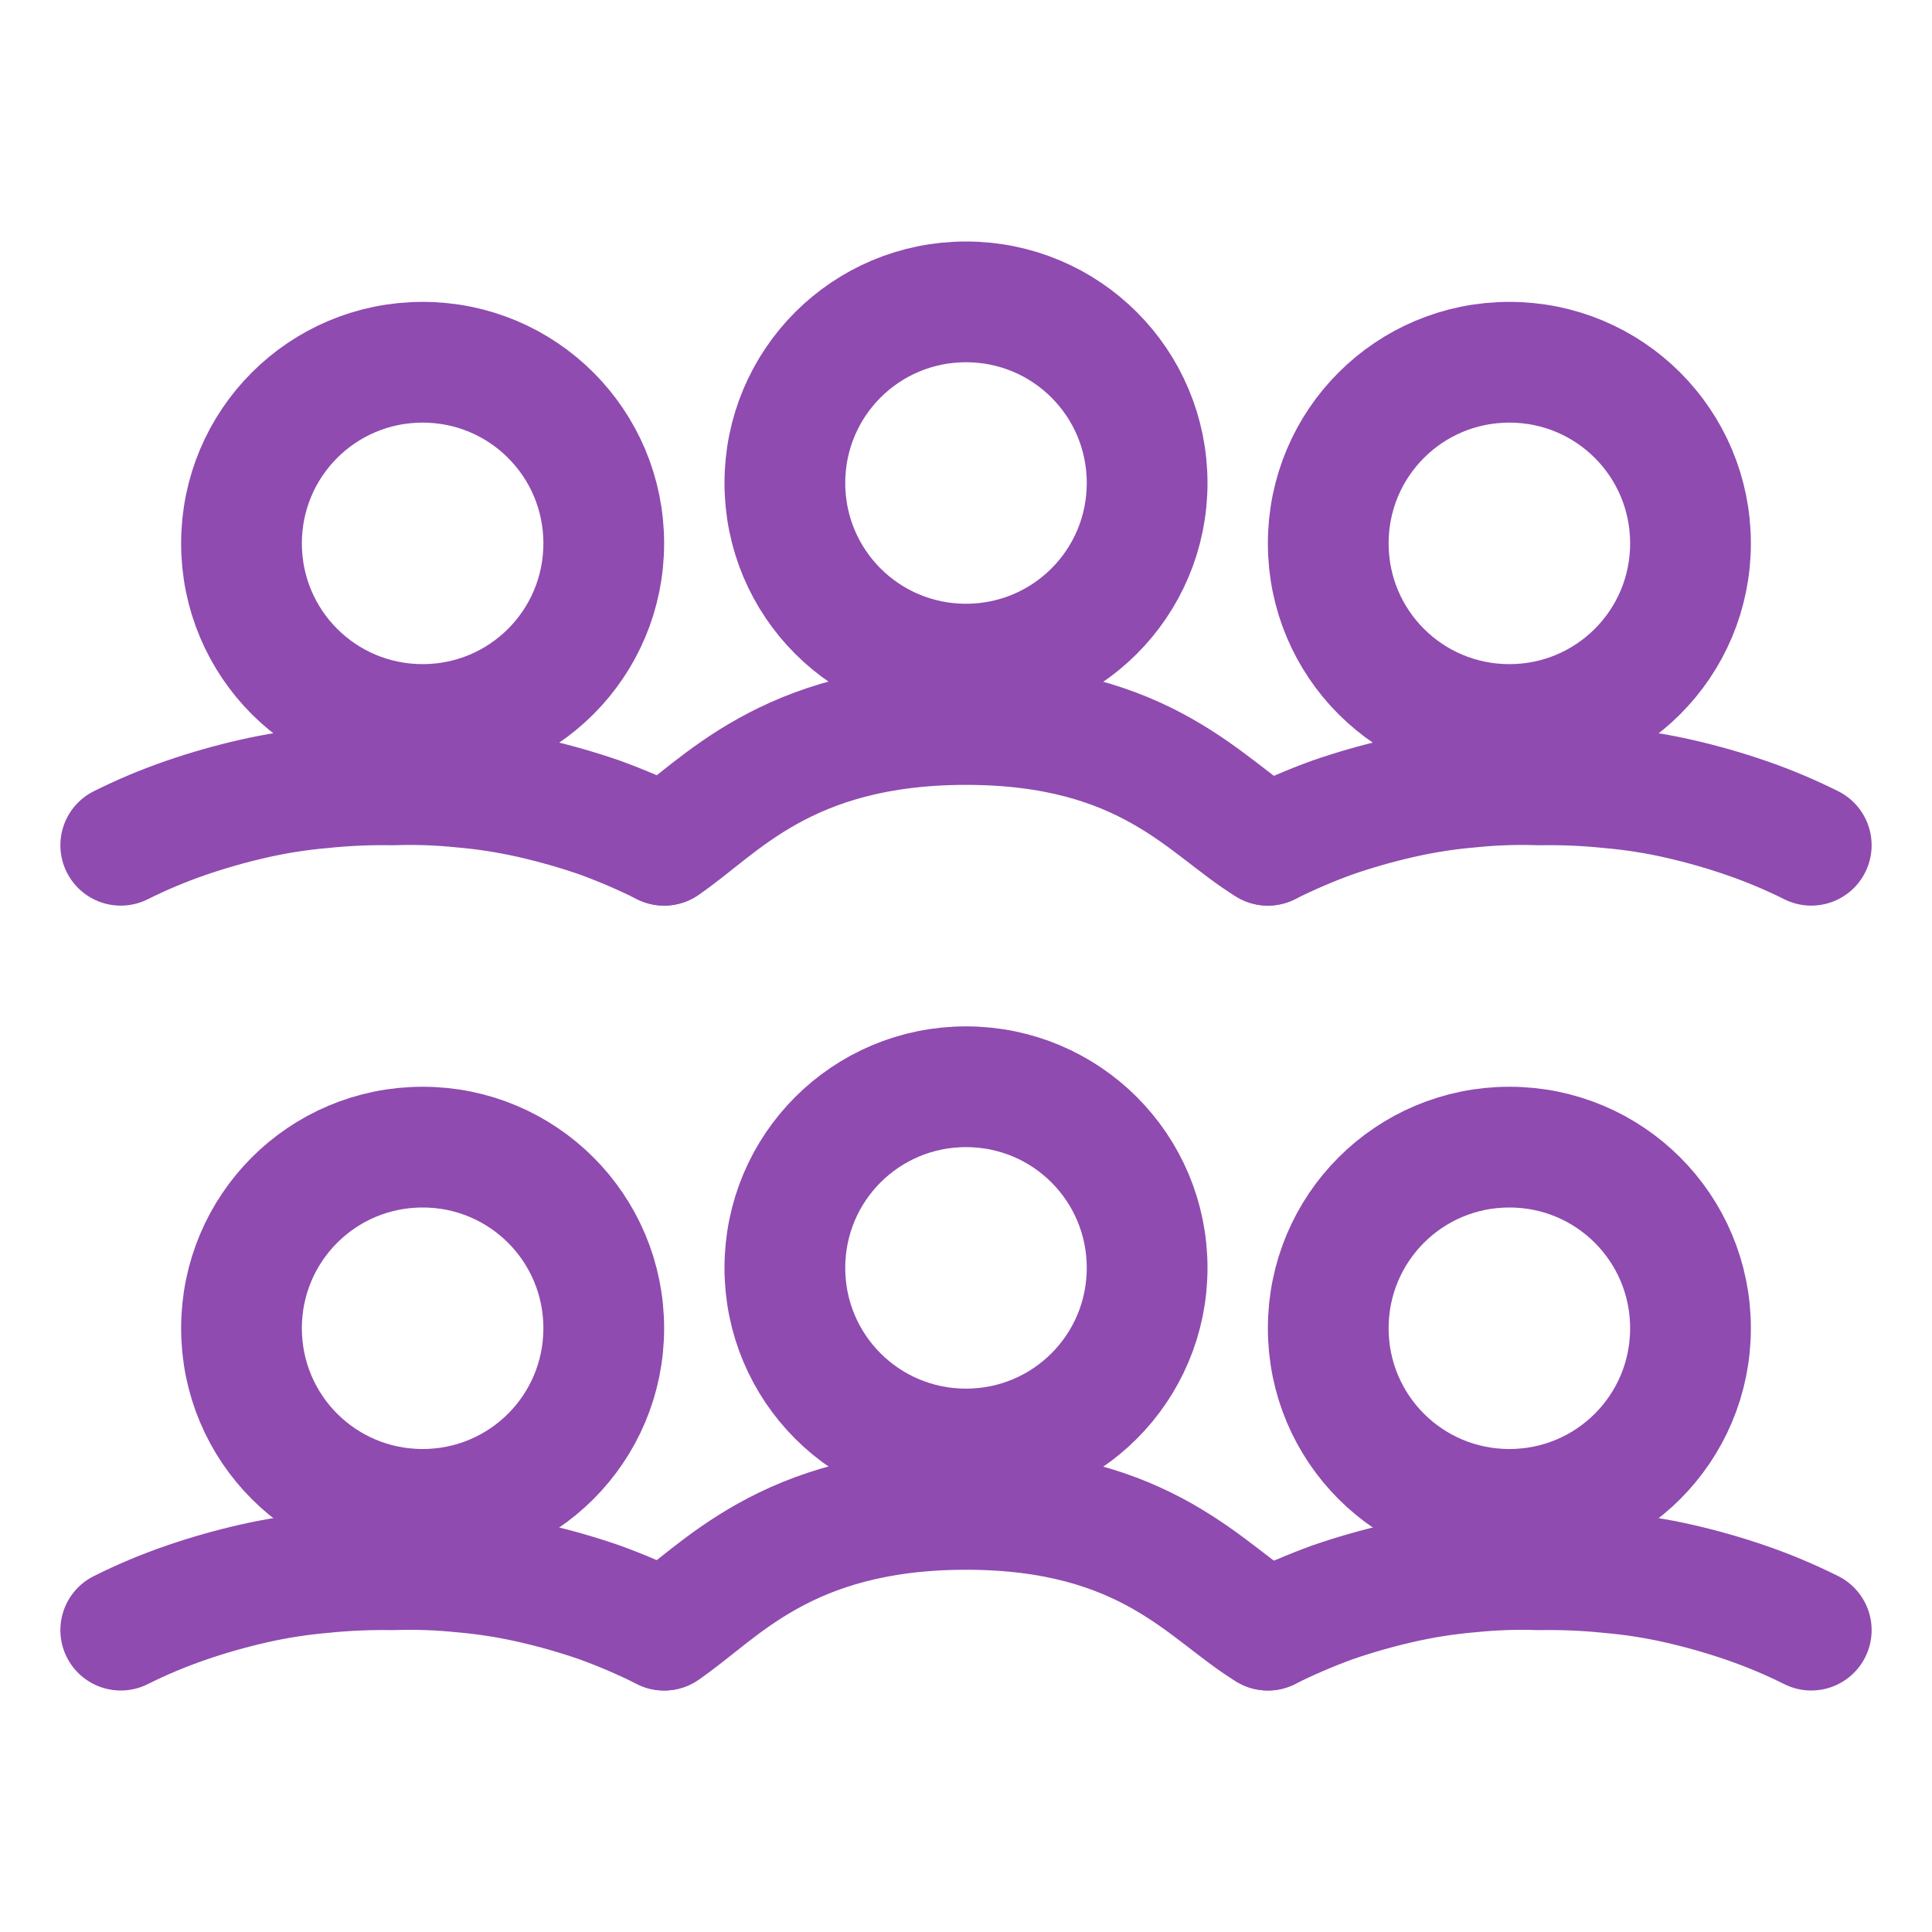 <svg version="1.2" xmlns="http://www.w3.org/2000/svg" viewBox="0 0 32 32" width="32" height="32">
	<style>
		.s0 { fill: none;stroke: #8f4bb0;stroke-linecap: round;stroke-linejoin: round;stroke-width: 2 } 
	</style>
	<g id="Layer 1">
		<path class="s0" d="m16 11c-1.66 0-3-1.34-3-3 0-1.66 1.34-3 3-3 1.66 0 3 1.34 3 3 0 1.66-1.34 3-3 3z"/>
		<path class="s0" d="m7 12c-1.66 0-3-1.34-3-3 0-1.66 1.34-3 3-3 1.66 0 3 1.34 3 3 0 1.66-1.34 3-3 3z"/>
		<path class="s0" d="m21 14c-1-0.6-2-2-5-2-3 0-4.1 1.4-5 2"/>
		<path class="s0" d="m30 14q-0.52-0.26-1.07-0.45-0.55-0.19-1.12-0.32-0.57-0.13-1.15-0.18-0.58-0.06-1.16-0.05-0.58-0.02-1.16 0.04-0.58 0.05-1.15 0.18-0.57 0.13-1.12 0.32-0.55 0.2-1.07 0.46"/>
		<path class="s0" d="m11 14q-0.52-0.26-1.07-0.46-0.55-0.19-1.12-0.32-0.57-0.13-1.15-0.18-0.58-0.06-1.16-0.04-0.58-0.01-1.16 0.05-0.58 0.05-1.15 0.18-0.57 0.13-1.12 0.32-0.55 0.19-1.07 0.45"/>
		<path class="s0" d="m25 12c-1.66 0-3-1.34-3-3 0-1.66 1.34-3 3-3 1.66 0 3 1.34 3 3 0 1.66-1.34 3-3 3z"/>
		<path class="s0" d="m16 24c-1.66 0-3-1.34-3-3 0-1.66 1.34-3 3-3 1.66 0 3 1.34 3 3 0 1.66-1.34 3-3 3z"/>
		<path class="s0" d="m7 25c-1.66 0-3-1.34-3-3 0-1.66 1.34-3 3-3 1.66 0 3 1.34 3 3 0 1.66-1.34 3-3 3z"/>
		<path class="s0" d="m21 27c-1-0.6-2-2-5-2-3 0-4.1 1.4-5 2"/>
		<path class="s0" d="m30 27q-0.52-0.26-1.07-0.45-0.55-0.19-1.12-0.32-0.57-0.13-1.15-0.18-0.58-0.06-1.16-0.05-0.58-0.02-1.16 0.04-0.58 0.05-1.15 0.18-0.57 0.13-1.12 0.32-0.55 0.2-1.07 0.46"/>
		<path class="s0" d="m11 27q-0.52-0.26-1.07-0.46-0.55-0.19-1.12-0.32-0.57-0.13-1.15-0.18-0.58-0.06-1.16-0.04-0.58-0.01-1.16 0.05-0.58 0.05-1.15 0.18-0.57 0.13-1.12 0.32-0.55 0.19-1.07 0.45"/>
		<path class="s0" d="m25 25c-1.66 0-3-1.34-3-3 0-1.66 1.34-3 3-3 1.66 0 3 1.34 3 3 0 1.66-1.34 3-3 3z"/>
	</g>
</svg>